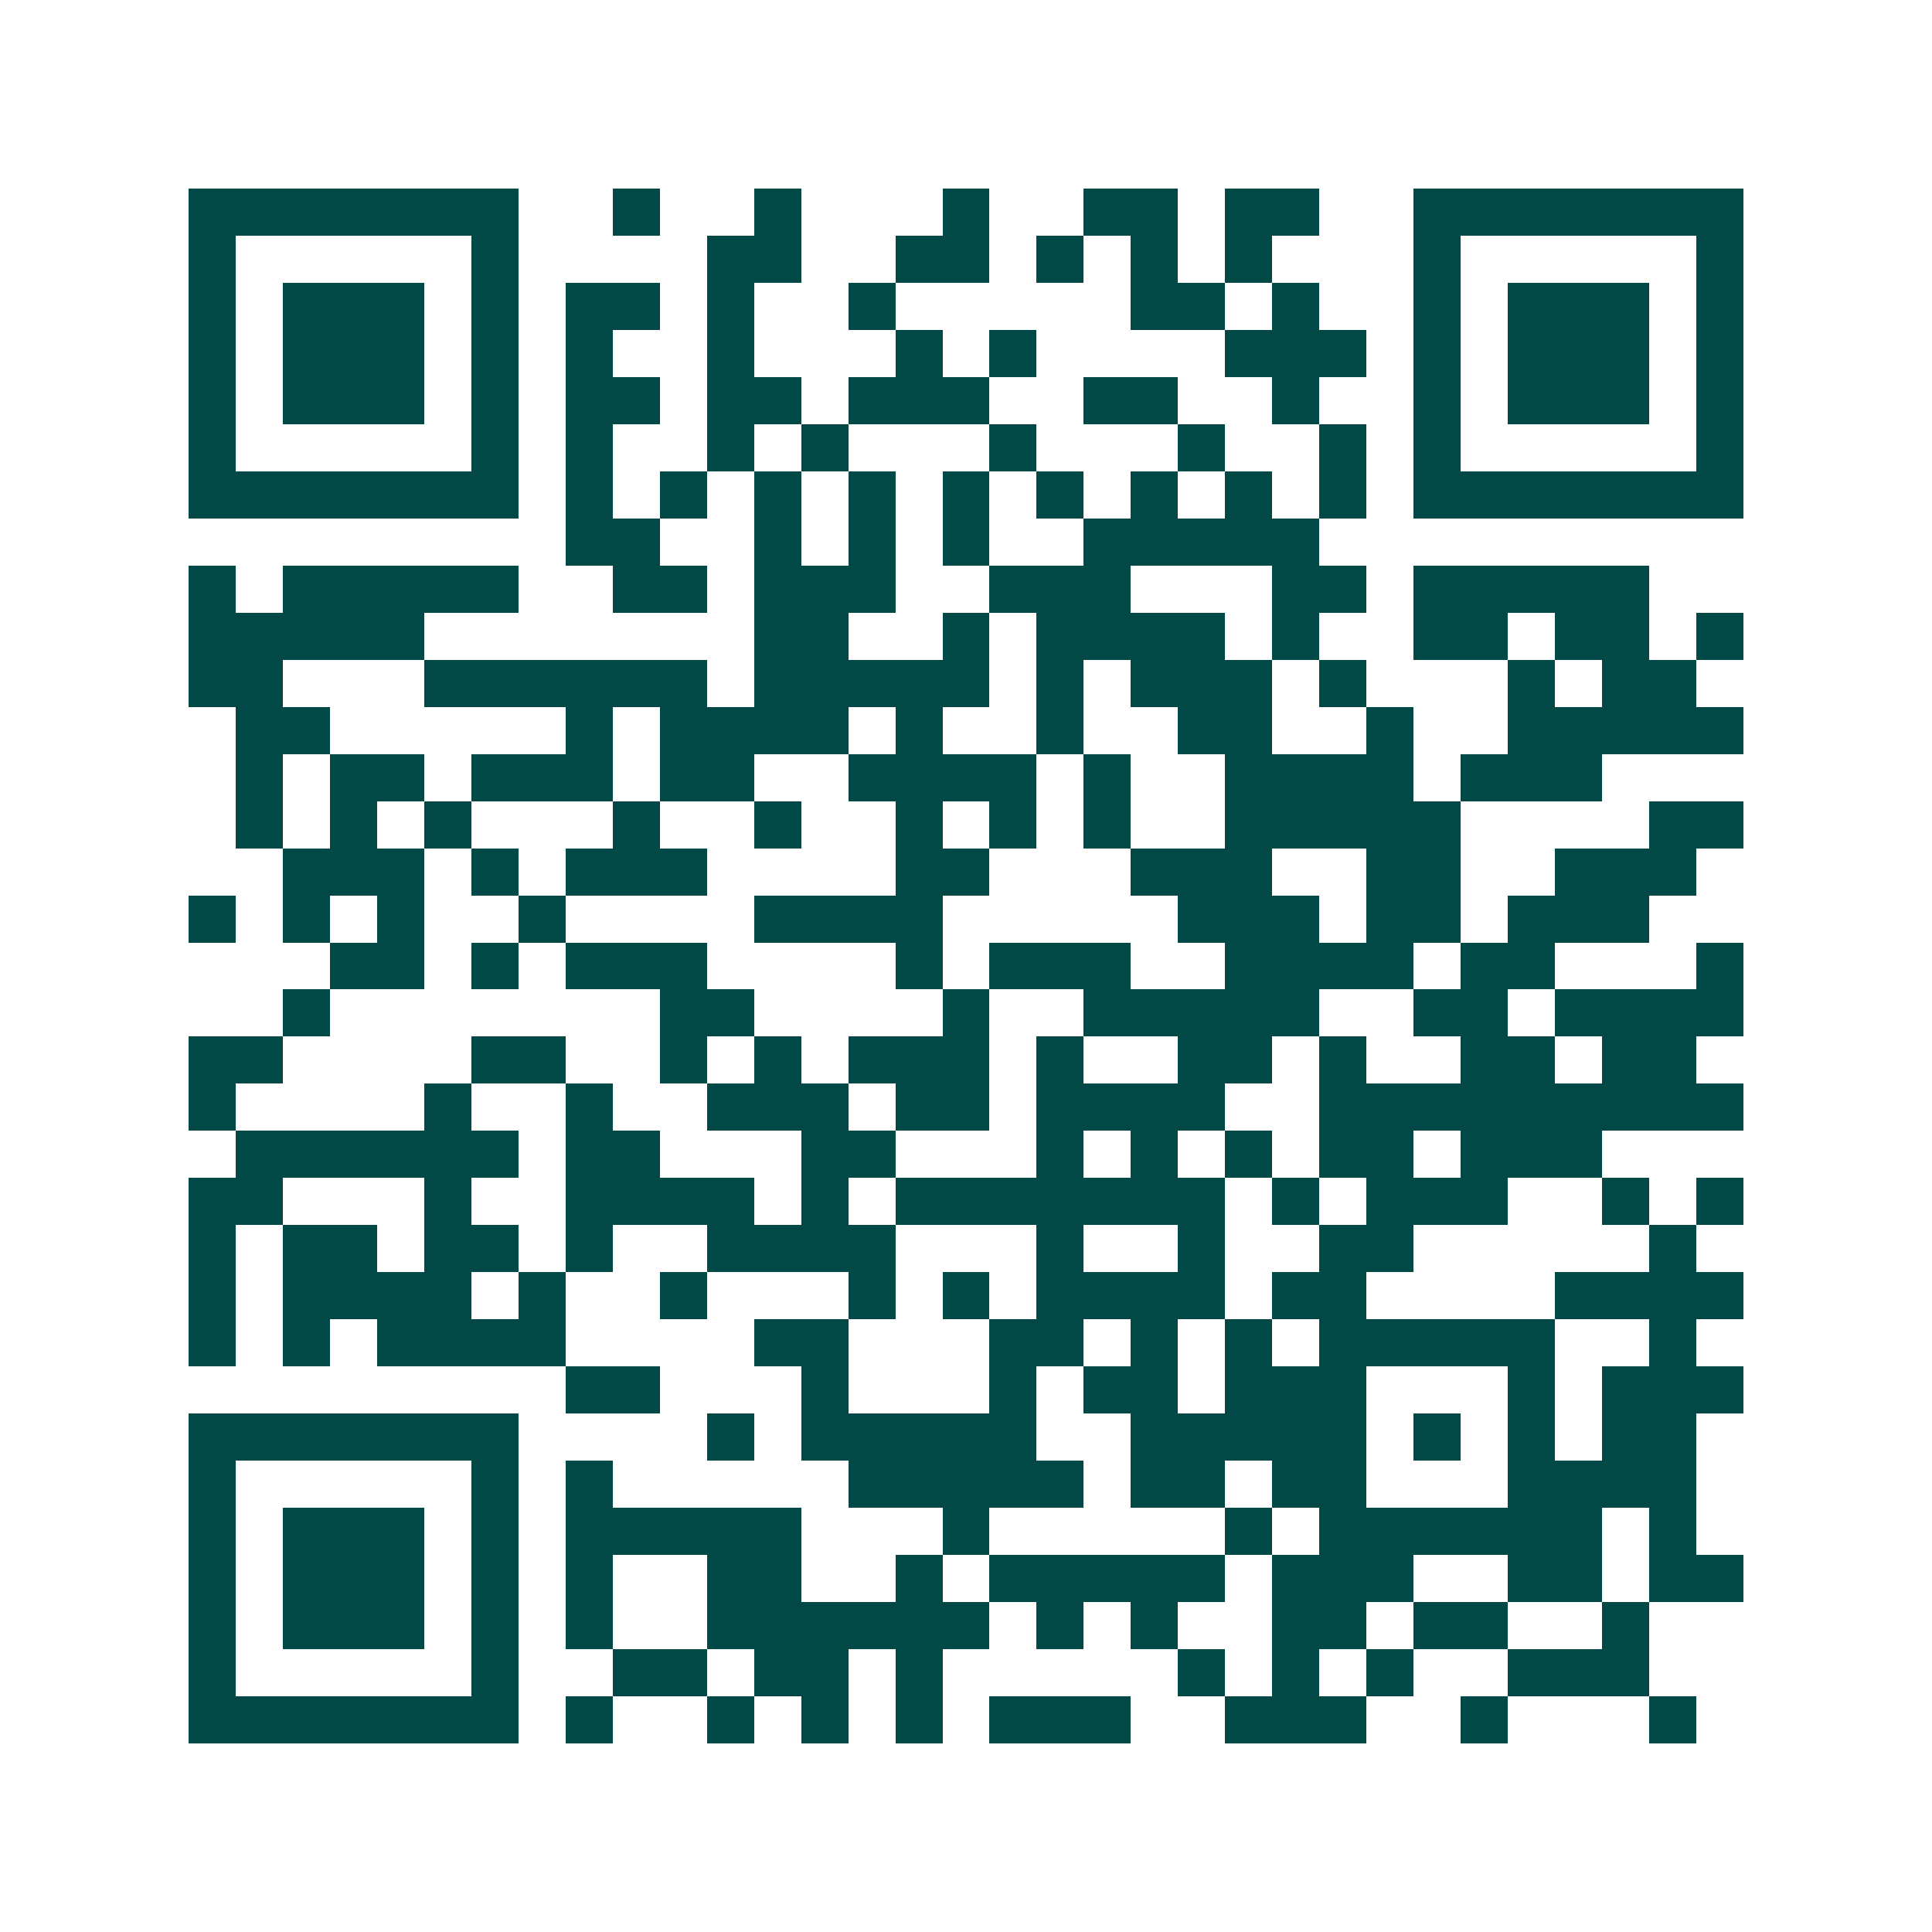 <svg xmlns="http://www.w3.org/2000/svg" width="200" height="200" viewBox="0 0 41 41" shape-rendering="crispEdges"><path fill="#ffffff" d="M0 0h41v41H0z"/><path stroke="#014847" d="M4 4.5h7m2 0h1m2 0h1m3 0h1m2 0h2m1 0h2m2 0h7M4 5.5h1m5 0h1m4 0h2m2 0h2m1 0h1m1 0h1m1 0h1m3 0h1m5 0h1M4 6.5h1m1 0h3m1 0h1m1 0h2m1 0h1m2 0h1m5 0h2m1 0h1m2 0h1m1 0h3m1 0h1M4 7.5h1m1 0h3m1 0h1m1 0h1m2 0h1m3 0h1m1 0h1m4 0h3m1 0h1m1 0h3m1 0h1M4 8.5h1m1 0h3m1 0h1m1 0h2m1 0h2m1 0h3m2 0h2m2 0h1m2 0h1m1 0h3m1 0h1M4 9.5h1m5 0h1m1 0h1m2 0h1m1 0h1m3 0h1m3 0h1m2 0h1m1 0h1m5 0h1M4 10.5h7m1 0h1m1 0h1m1 0h1m1 0h1m1 0h1m1 0h1m1 0h1m1 0h1m1 0h1m1 0h7M12 11.5h2m2 0h1m1 0h1m1 0h1m2 0h5M4 12.5h1m1 0h5m2 0h2m1 0h3m2 0h3m3 0h2m1 0h5M4 13.5h5m7 0h2m2 0h1m1 0h4m1 0h1m2 0h2m1 0h2m1 0h1M4 14.5h2m3 0h6m1 0h5m1 0h1m1 0h3m1 0h1m3 0h1m1 0h2M5 15.5h2m5 0h1m1 0h4m1 0h1m2 0h1m2 0h2m2 0h1m2 0h5M5 16.5h1m1 0h2m1 0h3m1 0h2m2 0h4m1 0h1m2 0h4m1 0h3M5 17.5h1m1 0h1m1 0h1m3 0h1m2 0h1m2 0h1m1 0h1m1 0h1m2 0h5m4 0h2M6 18.5h3m1 0h1m1 0h3m4 0h2m3 0h3m2 0h2m2 0h3M4 19.5h1m1 0h1m1 0h1m2 0h1m4 0h4m5 0h3m1 0h2m1 0h3M7 20.5h2m1 0h1m1 0h3m4 0h1m1 0h3m2 0h4m1 0h2m3 0h1M6 21.5h1m7 0h2m4 0h1m2 0h5m2 0h2m1 0h4M4 22.5h2m4 0h2m2 0h1m1 0h1m1 0h3m1 0h1m2 0h2m1 0h1m2 0h2m1 0h2M4 23.5h1m4 0h1m2 0h1m2 0h3m1 0h2m1 0h4m2 0h9M5 24.5h6m1 0h2m3 0h2m3 0h1m1 0h1m1 0h1m1 0h2m1 0h3M4 25.5h2m3 0h1m2 0h4m1 0h1m1 0h7m1 0h1m1 0h3m2 0h1m1 0h1M4 26.5h1m1 0h2m1 0h2m1 0h1m2 0h4m3 0h1m2 0h1m2 0h2m5 0h1M4 27.5h1m1 0h4m1 0h1m2 0h1m3 0h1m1 0h1m1 0h4m1 0h2m4 0h4M4 28.5h1m1 0h1m1 0h4m4 0h2m3 0h2m1 0h1m1 0h1m1 0h5m2 0h1M12 29.5h2m3 0h1m3 0h1m1 0h2m1 0h3m3 0h1m1 0h3M4 30.5h7m4 0h1m1 0h5m2 0h5m1 0h1m1 0h1m1 0h2M4 31.5h1m5 0h1m1 0h1m5 0h5m1 0h2m1 0h2m3 0h4M4 32.5h1m1 0h3m1 0h1m1 0h5m3 0h1m5 0h1m1 0h6m1 0h1M4 33.5h1m1 0h3m1 0h1m1 0h1m2 0h2m2 0h1m1 0h5m1 0h3m2 0h2m1 0h2M4 34.5h1m1 0h3m1 0h1m1 0h1m2 0h6m1 0h1m1 0h1m2 0h2m1 0h2m2 0h1M4 35.5h1m5 0h1m2 0h2m1 0h2m1 0h1m5 0h1m1 0h1m1 0h1m2 0h3M4 36.5h7m1 0h1m2 0h1m1 0h1m1 0h1m1 0h3m2 0h3m2 0h1m3 0h1"/></svg>
